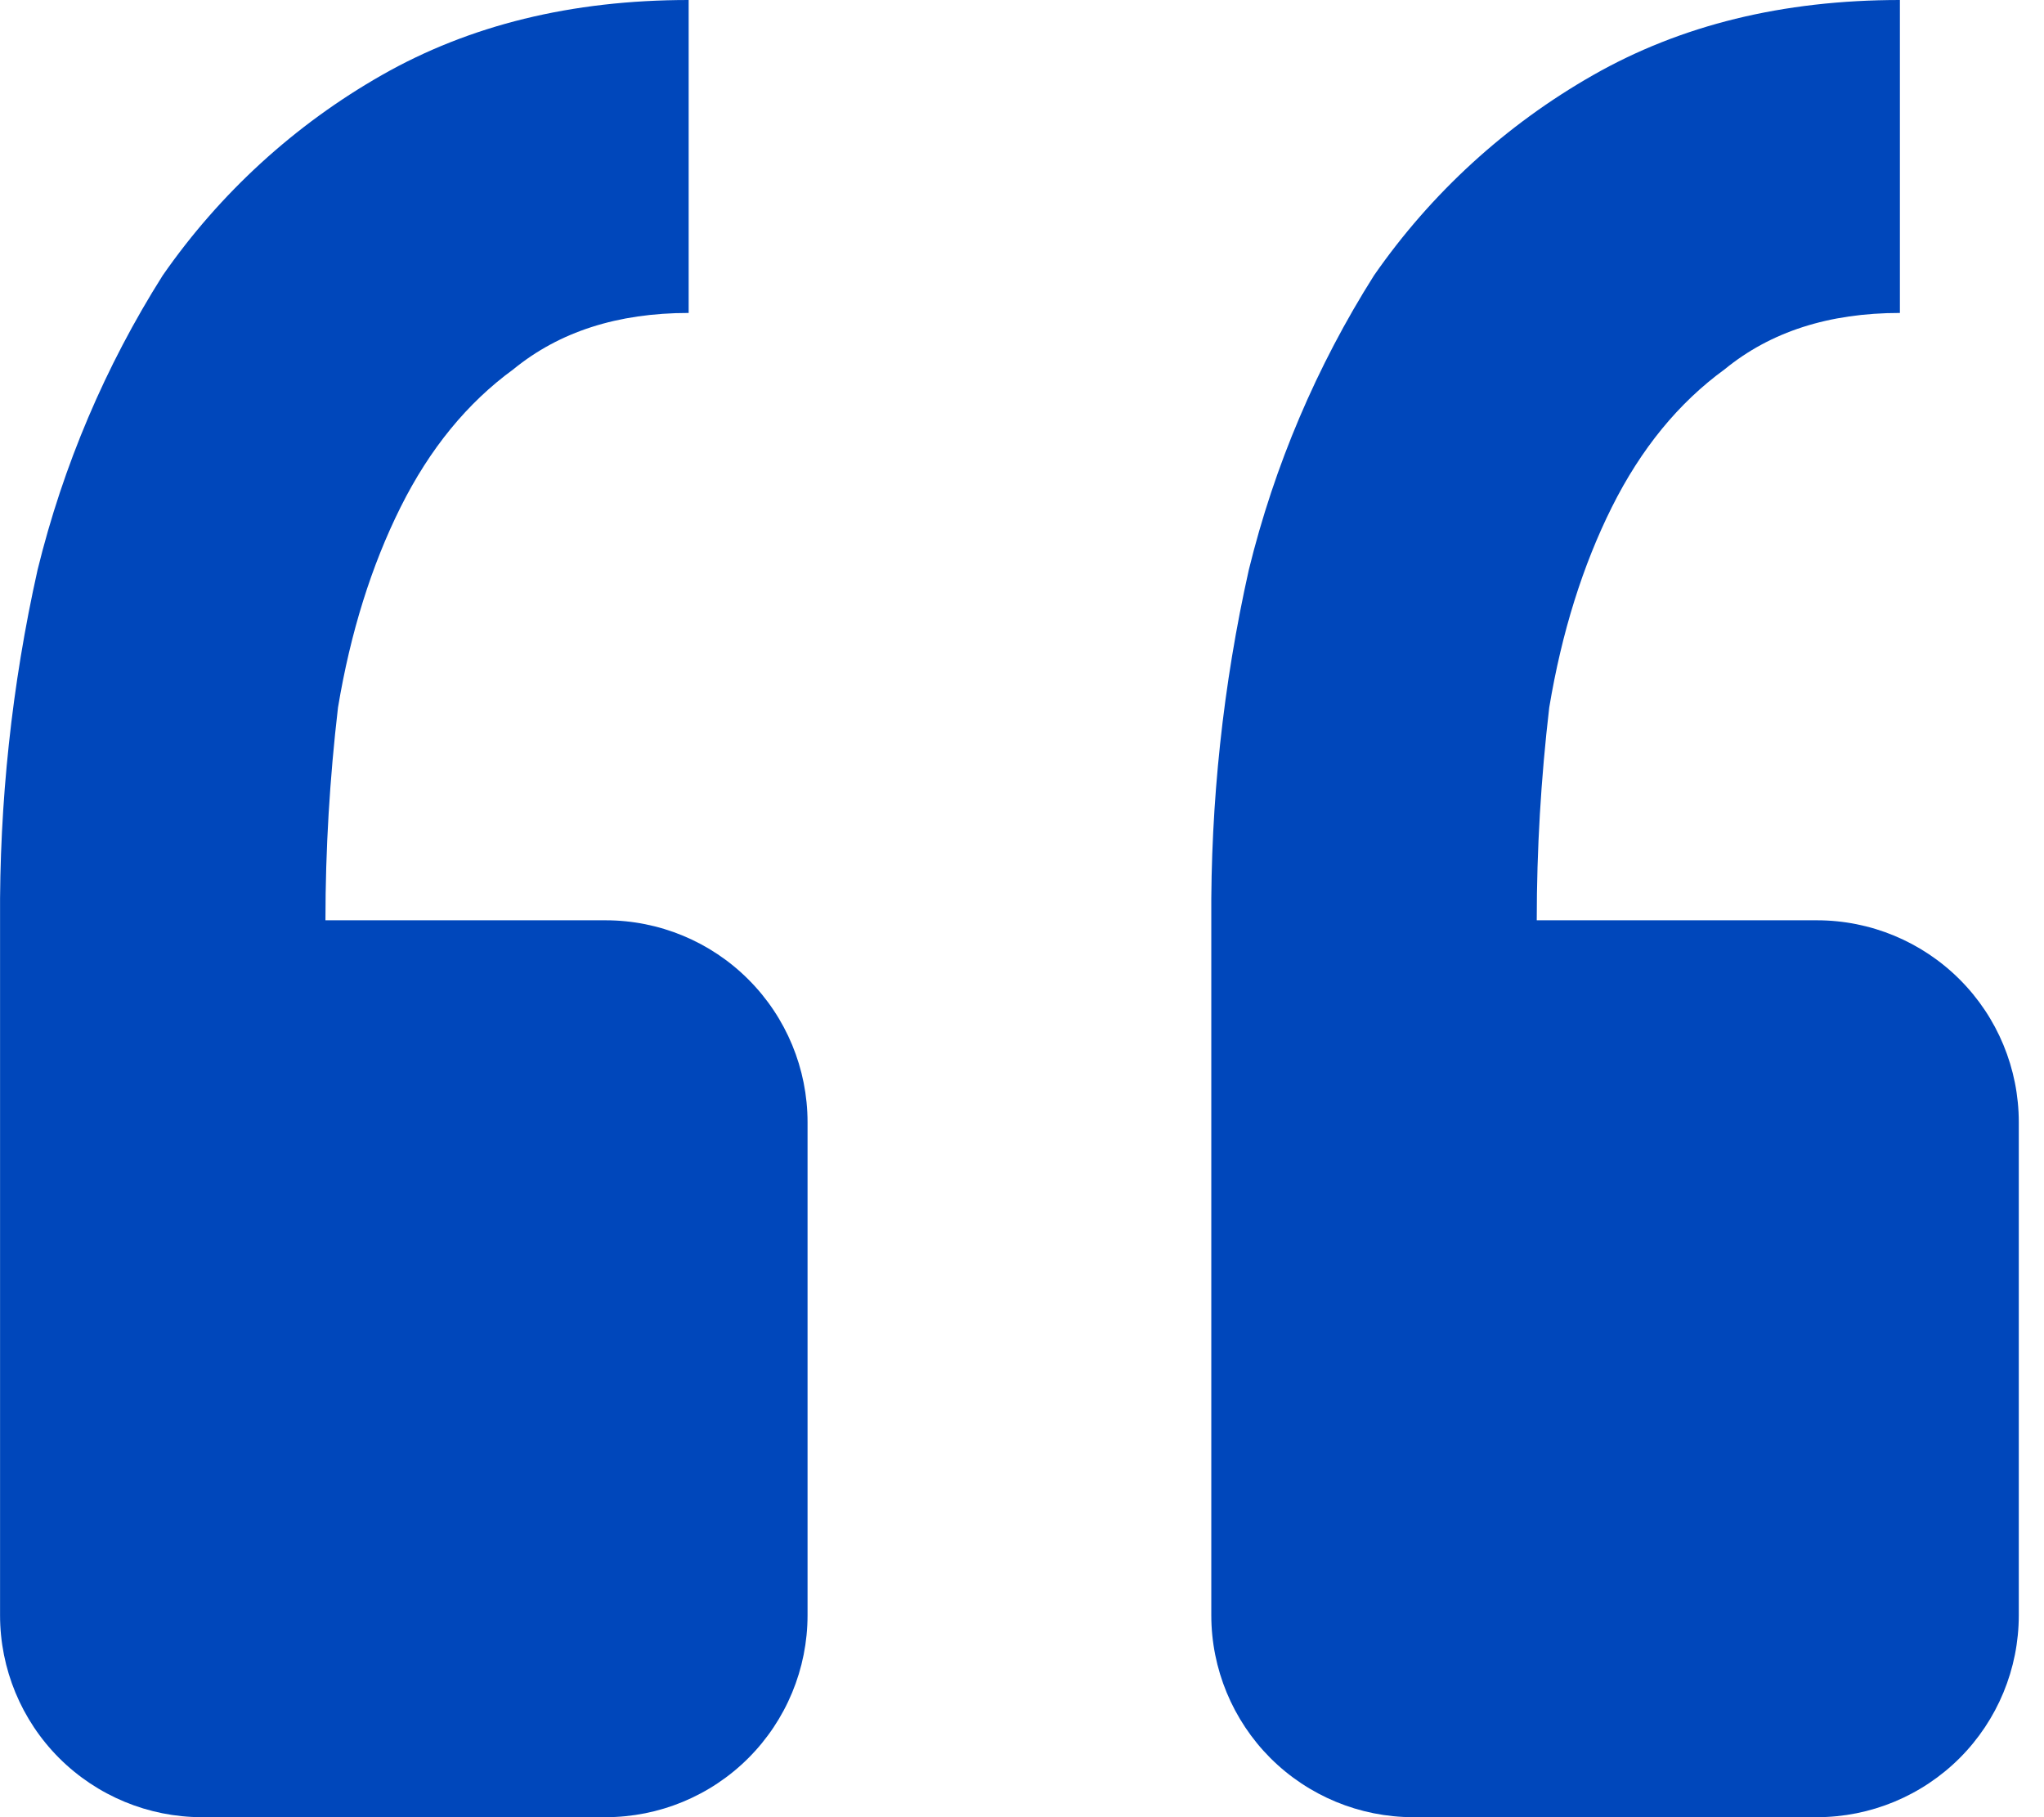 <svg width="36" height="32" viewBox="0 0 36 32" fill="none" xmlns="http://www.w3.org/2000/svg">
<path d="M32.001 32C32.944 32 33.848 31.625 34.515 30.959C35.182 30.292 35.556 29.387 35.556 28.444V19.762C35.556 18.819 35.182 17.914 34.515 17.248C33.848 16.581 32.944 16.206 32.001 16.206H27.066C27.066 14.958 27.14 13.707 27.286 12.459C27.506 11.136 27.876 9.959 28.388 8.932C28.904 7.9 29.565 7.093 30.376 6.503C31.183 5.842 32.21 5.511 33.462 5.511V0C31.403 0 29.604 0.441 28.058 1.323C26.524 2.196 25.206 3.401 24.2 4.85C23.19 6.447 22.445 8.198 21.995 10.034C21.542 12.06 21.32 14.13 21.334 16.206V28.444C21.334 29.387 21.709 30.292 22.375 30.959C23.042 31.625 23.947 32 24.89 32H32.001ZM10.667 32C11.61 32 12.515 31.625 13.181 30.959C13.848 30.292 14.223 29.387 14.223 28.444V19.762C14.223 18.819 13.848 17.914 13.181 17.248C12.515 16.581 11.61 16.206 10.667 16.206H5.732C5.732 14.958 5.807 13.707 5.953 12.459C6.173 11.136 6.543 9.959 7.055 8.932C7.57 7.9 8.232 7.093 9.042 6.503C9.85 5.842 10.877 5.511 12.129 5.511V0C10.07 0 8.271 0.441 6.724 1.323C5.191 2.196 3.873 3.401 2.866 4.85C1.856 6.447 1.112 8.198 0.662 10.034C0.209 12.06 -0.013 14.13 0.001 16.206V28.444C0.001 29.387 0.375 30.292 1.042 30.959C1.709 31.625 2.613 32 3.556 32H10.667Z" fill="#0047BB"/>
</svg>
